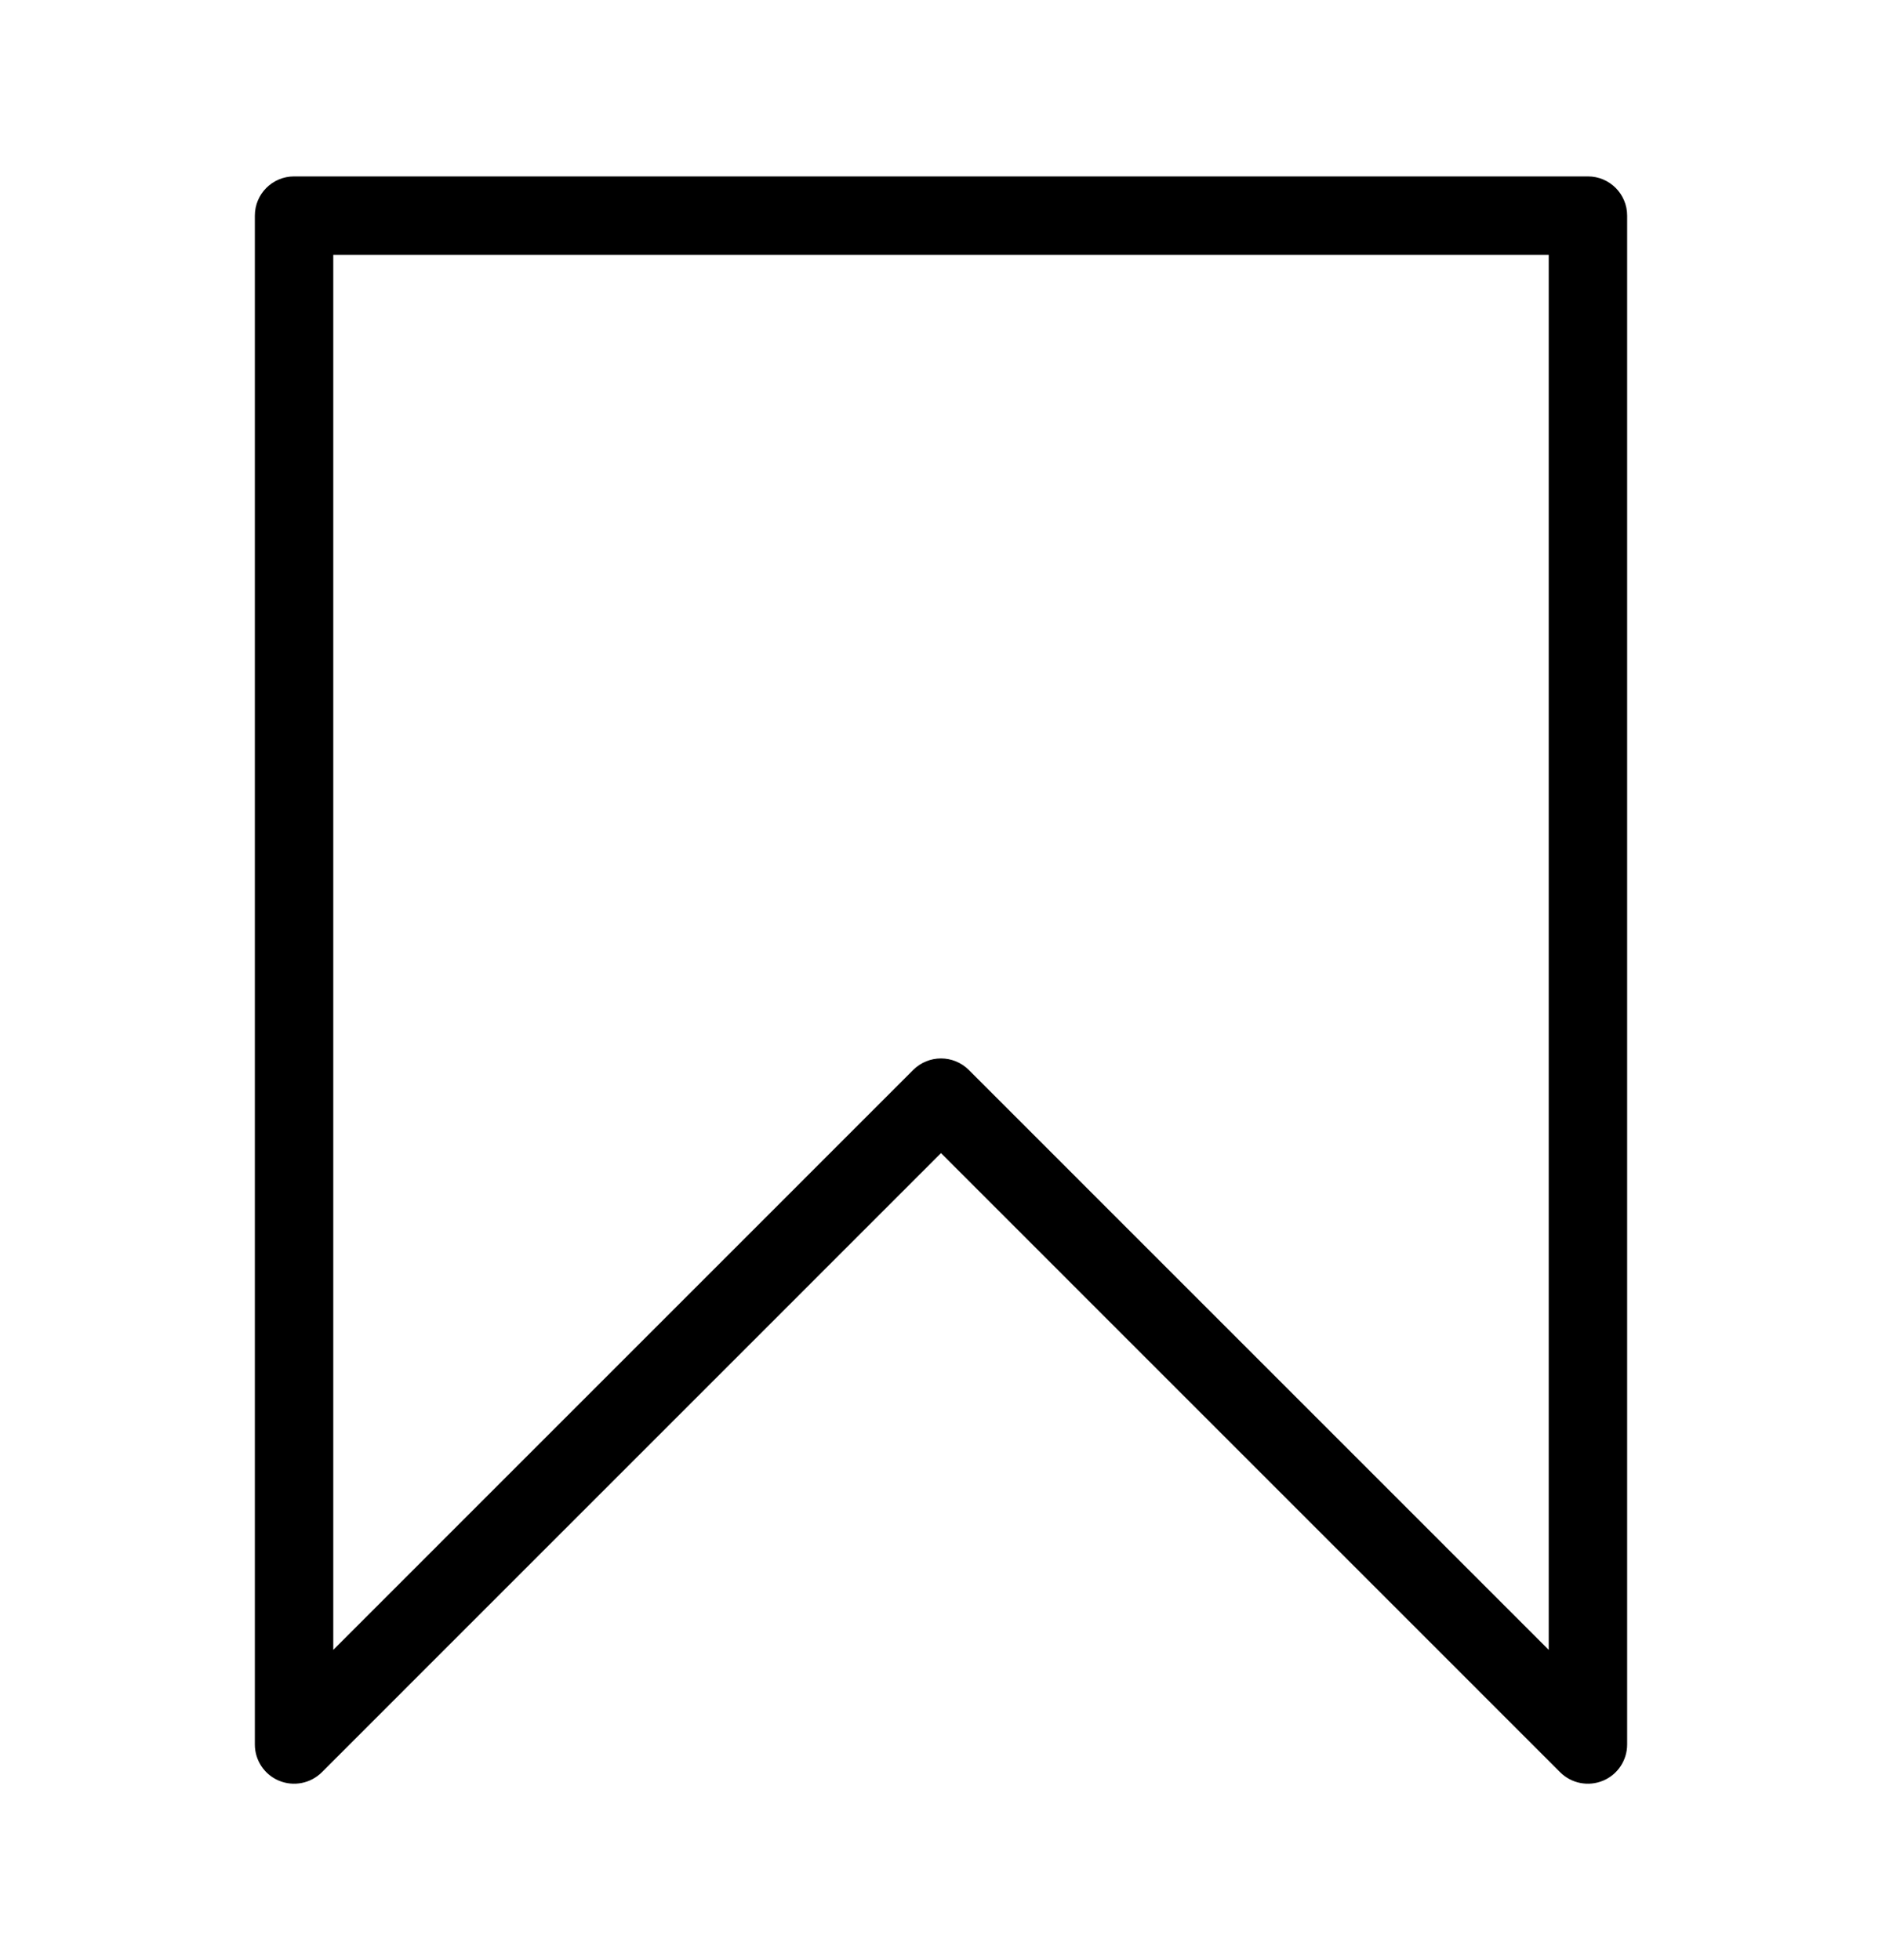 <svg width="24" height="25" viewBox="0 0 24 25" fill="none" xmlns="http://www.w3.org/2000/svg">
<path fill-rule="evenodd" clip-rule="evenodd" d="M3.75 2.25C3.474 2.25 3.25 2.474 3.25 2.75V22.25C3.25 22.452 3.372 22.635 3.559 22.712C3.745 22.789 3.961 22.747 4.104 22.604L12 14.707L19.896 22.604C20.039 22.747 20.255 22.789 20.441 22.712C20.628 22.635 20.75 22.452 20.75 22.25V2.75C20.75 2.474 20.526 2.25 20.25 2.25H3.75ZM4.25 3.25V21.043L11.646 13.646C11.842 13.451 12.158 13.451 12.354 13.646L19.75 21.043V3.25H4.25Z" fill="black"/>
</svg>
